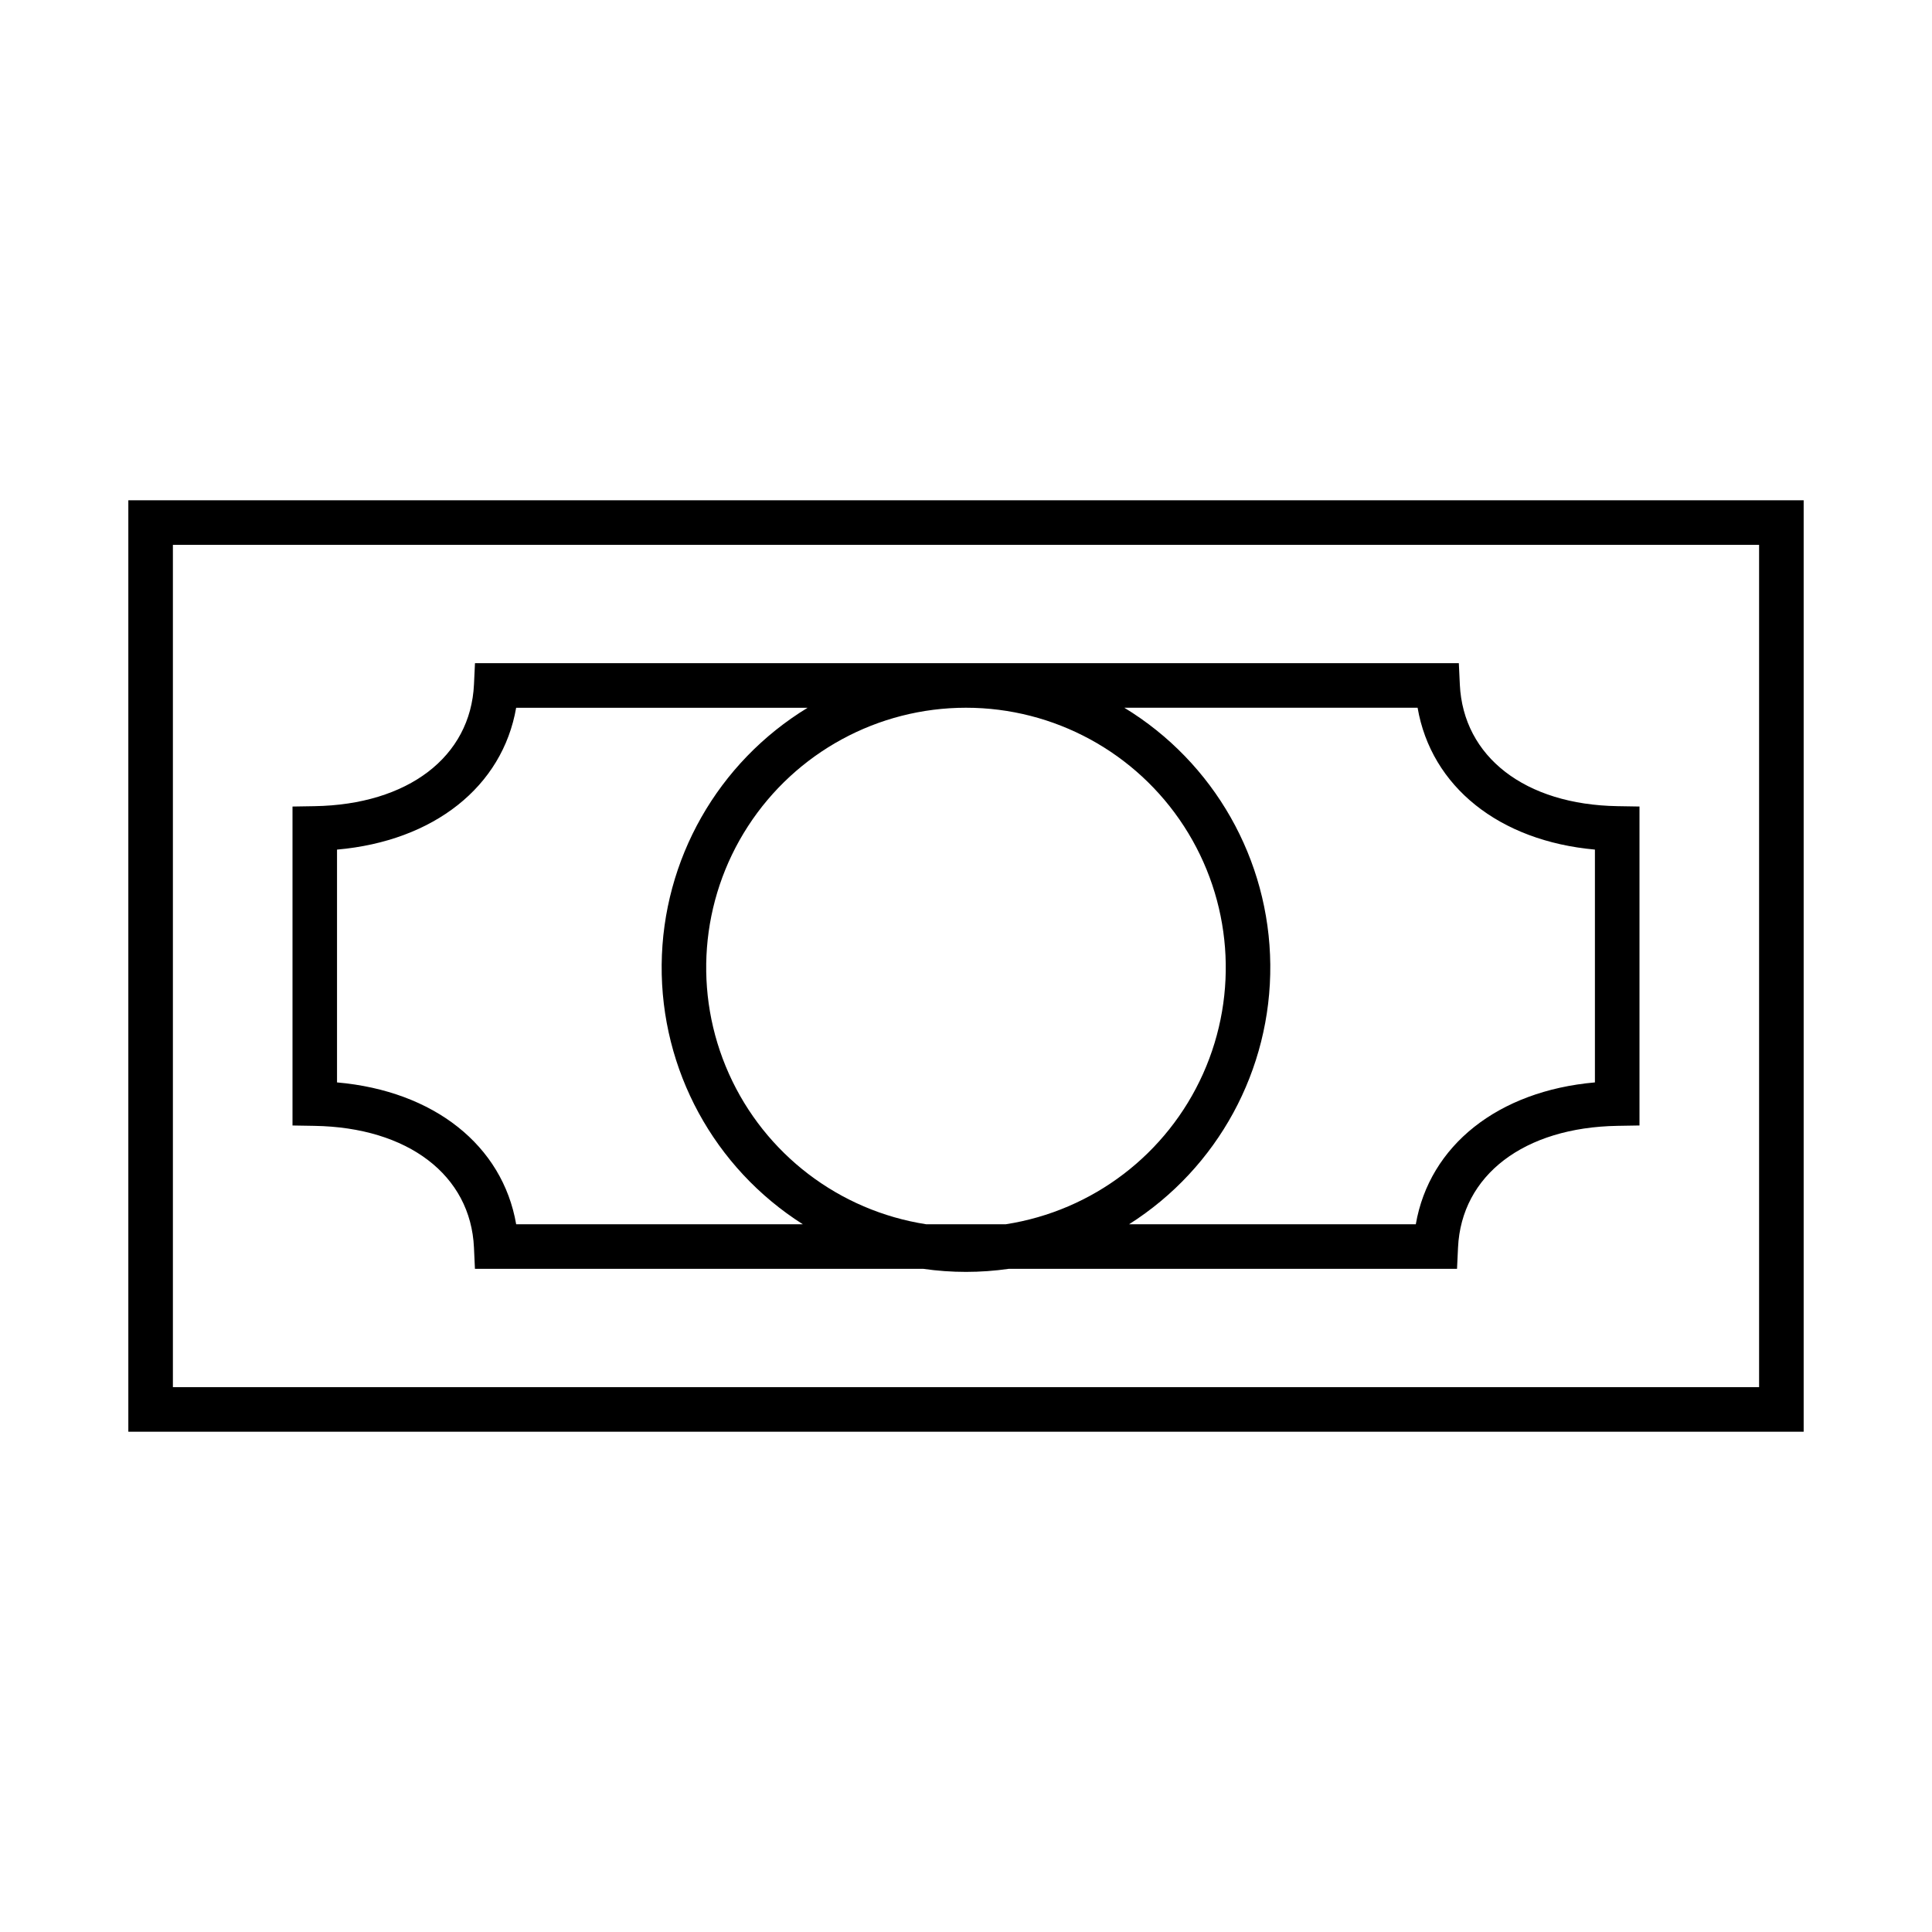 <?xml version="1.0" encoding="UTF-8"?>
<!-- Uploaded to: SVG Repo, www.svgrepo.com, Generator: SVG Repo Mixer Tools -->
<svg fill="#000000" width="800px" height="800px" version="1.1" viewBox="144 144 512 512" xmlns="http://www.w3.org/2000/svg">
 <g>
  <path d="m178.01 523.42h443.98v-246.84h-443.98zm11.809-235.03h420.36v223.22h-420.36z"/>
  <path d="m530.87 325.38-0.266-5.629h-260.73l-0.266 5.629c-0.898 19.199-17.496 31.863-42.289 32.266l-5.805 0.094v84.527l5.805 0.098c24.812 0.398 41.41 13.062 42.285 32.258l0.258 5.633h118.82c7.504 1.078 15.125 1.078 22.633 0h118.81l0.266-5.629c0.898-19.199 17.496-31.863 42.285-32.266l5.805-0.098v-84.527l-5.805-0.094c-24.5-0.395-40.906-13.059-41.809-32.262zm-250.08 143.06c-3.609-20.898-21.793-35.332-47.477-37.59v-61.695c25.66-2.262 43.844-16.695 47.473-37.59h77.246-0.004c-23.797 14.484-38.422 40.23-38.68 68.09-0.258 27.855 13.895 53.871 37.418 68.793zm129.76 0h-21.113c-23.062-3.582-42.742-18.598-52.277-39.898-9.539-21.301-7.637-45.984 5.055-65.57 12.691-19.59 34.441-31.414 57.781-31.414 23.336 0 45.086 11.824 57.777 31.414 12.691 19.586 14.594 44.27 5.059 65.57-9.539 21.301-29.219 36.316-52.281 39.898zm156.12-37.59c-25.66 2.262-43.844 16.695-47.469 37.59h-75.98c23.527-14.922 37.676-40.938 37.418-68.793-0.254-27.859-14.883-53.605-38.68-68.09h77.719c3.602 20.883 21.598 35.312 46.992 37.59z"/>
 </g>
</svg>